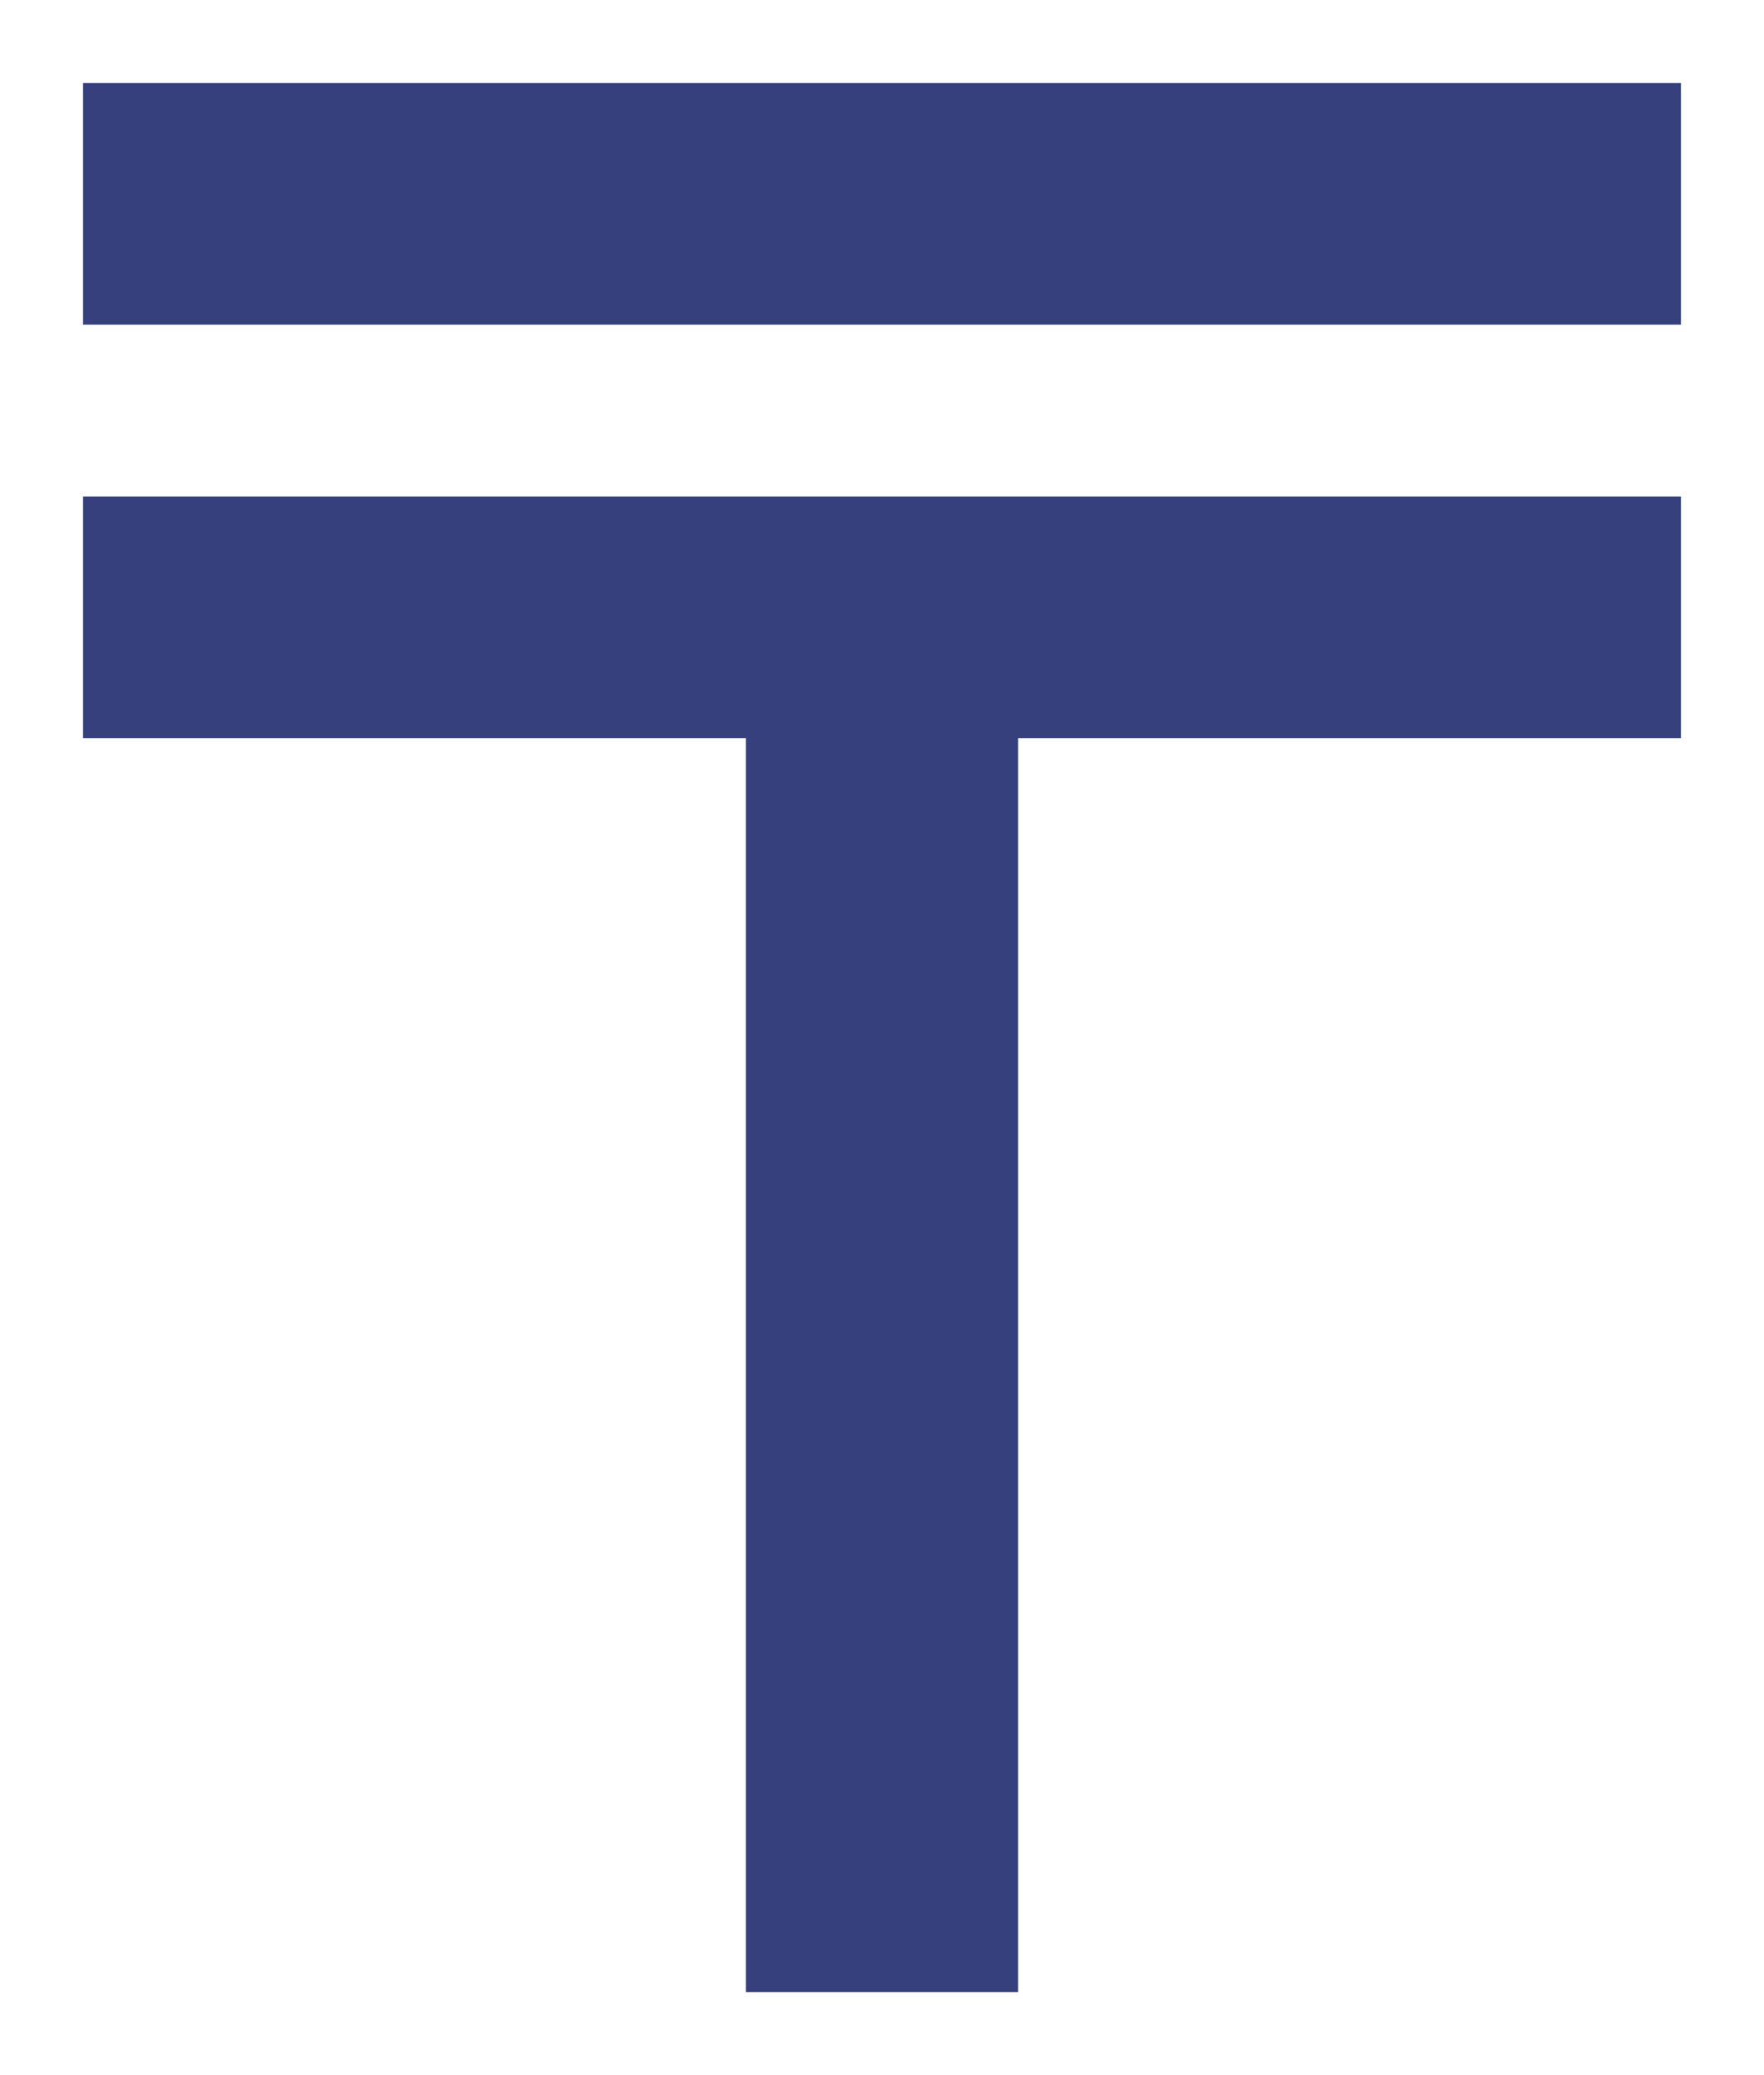 <svg width="17" height="20" viewBox="0 0 17 20" fill="none" xmlns="http://www.w3.org/2000/svg">
<path d="M7.289 19V19.1H7.389H9.611H9.711V19V7.014H16H16.1V6.914V4.986V4.886H16H1H0.9V4.986V6.914V7.014H1H7.289V19ZM0.9 2.929V3.029H1H16H16.1V2.929V1V0.9H16H1H0.9V1V2.929Z" fill="#36407C" stroke="#36407C" stroke-width="0.2"/>
</svg>

